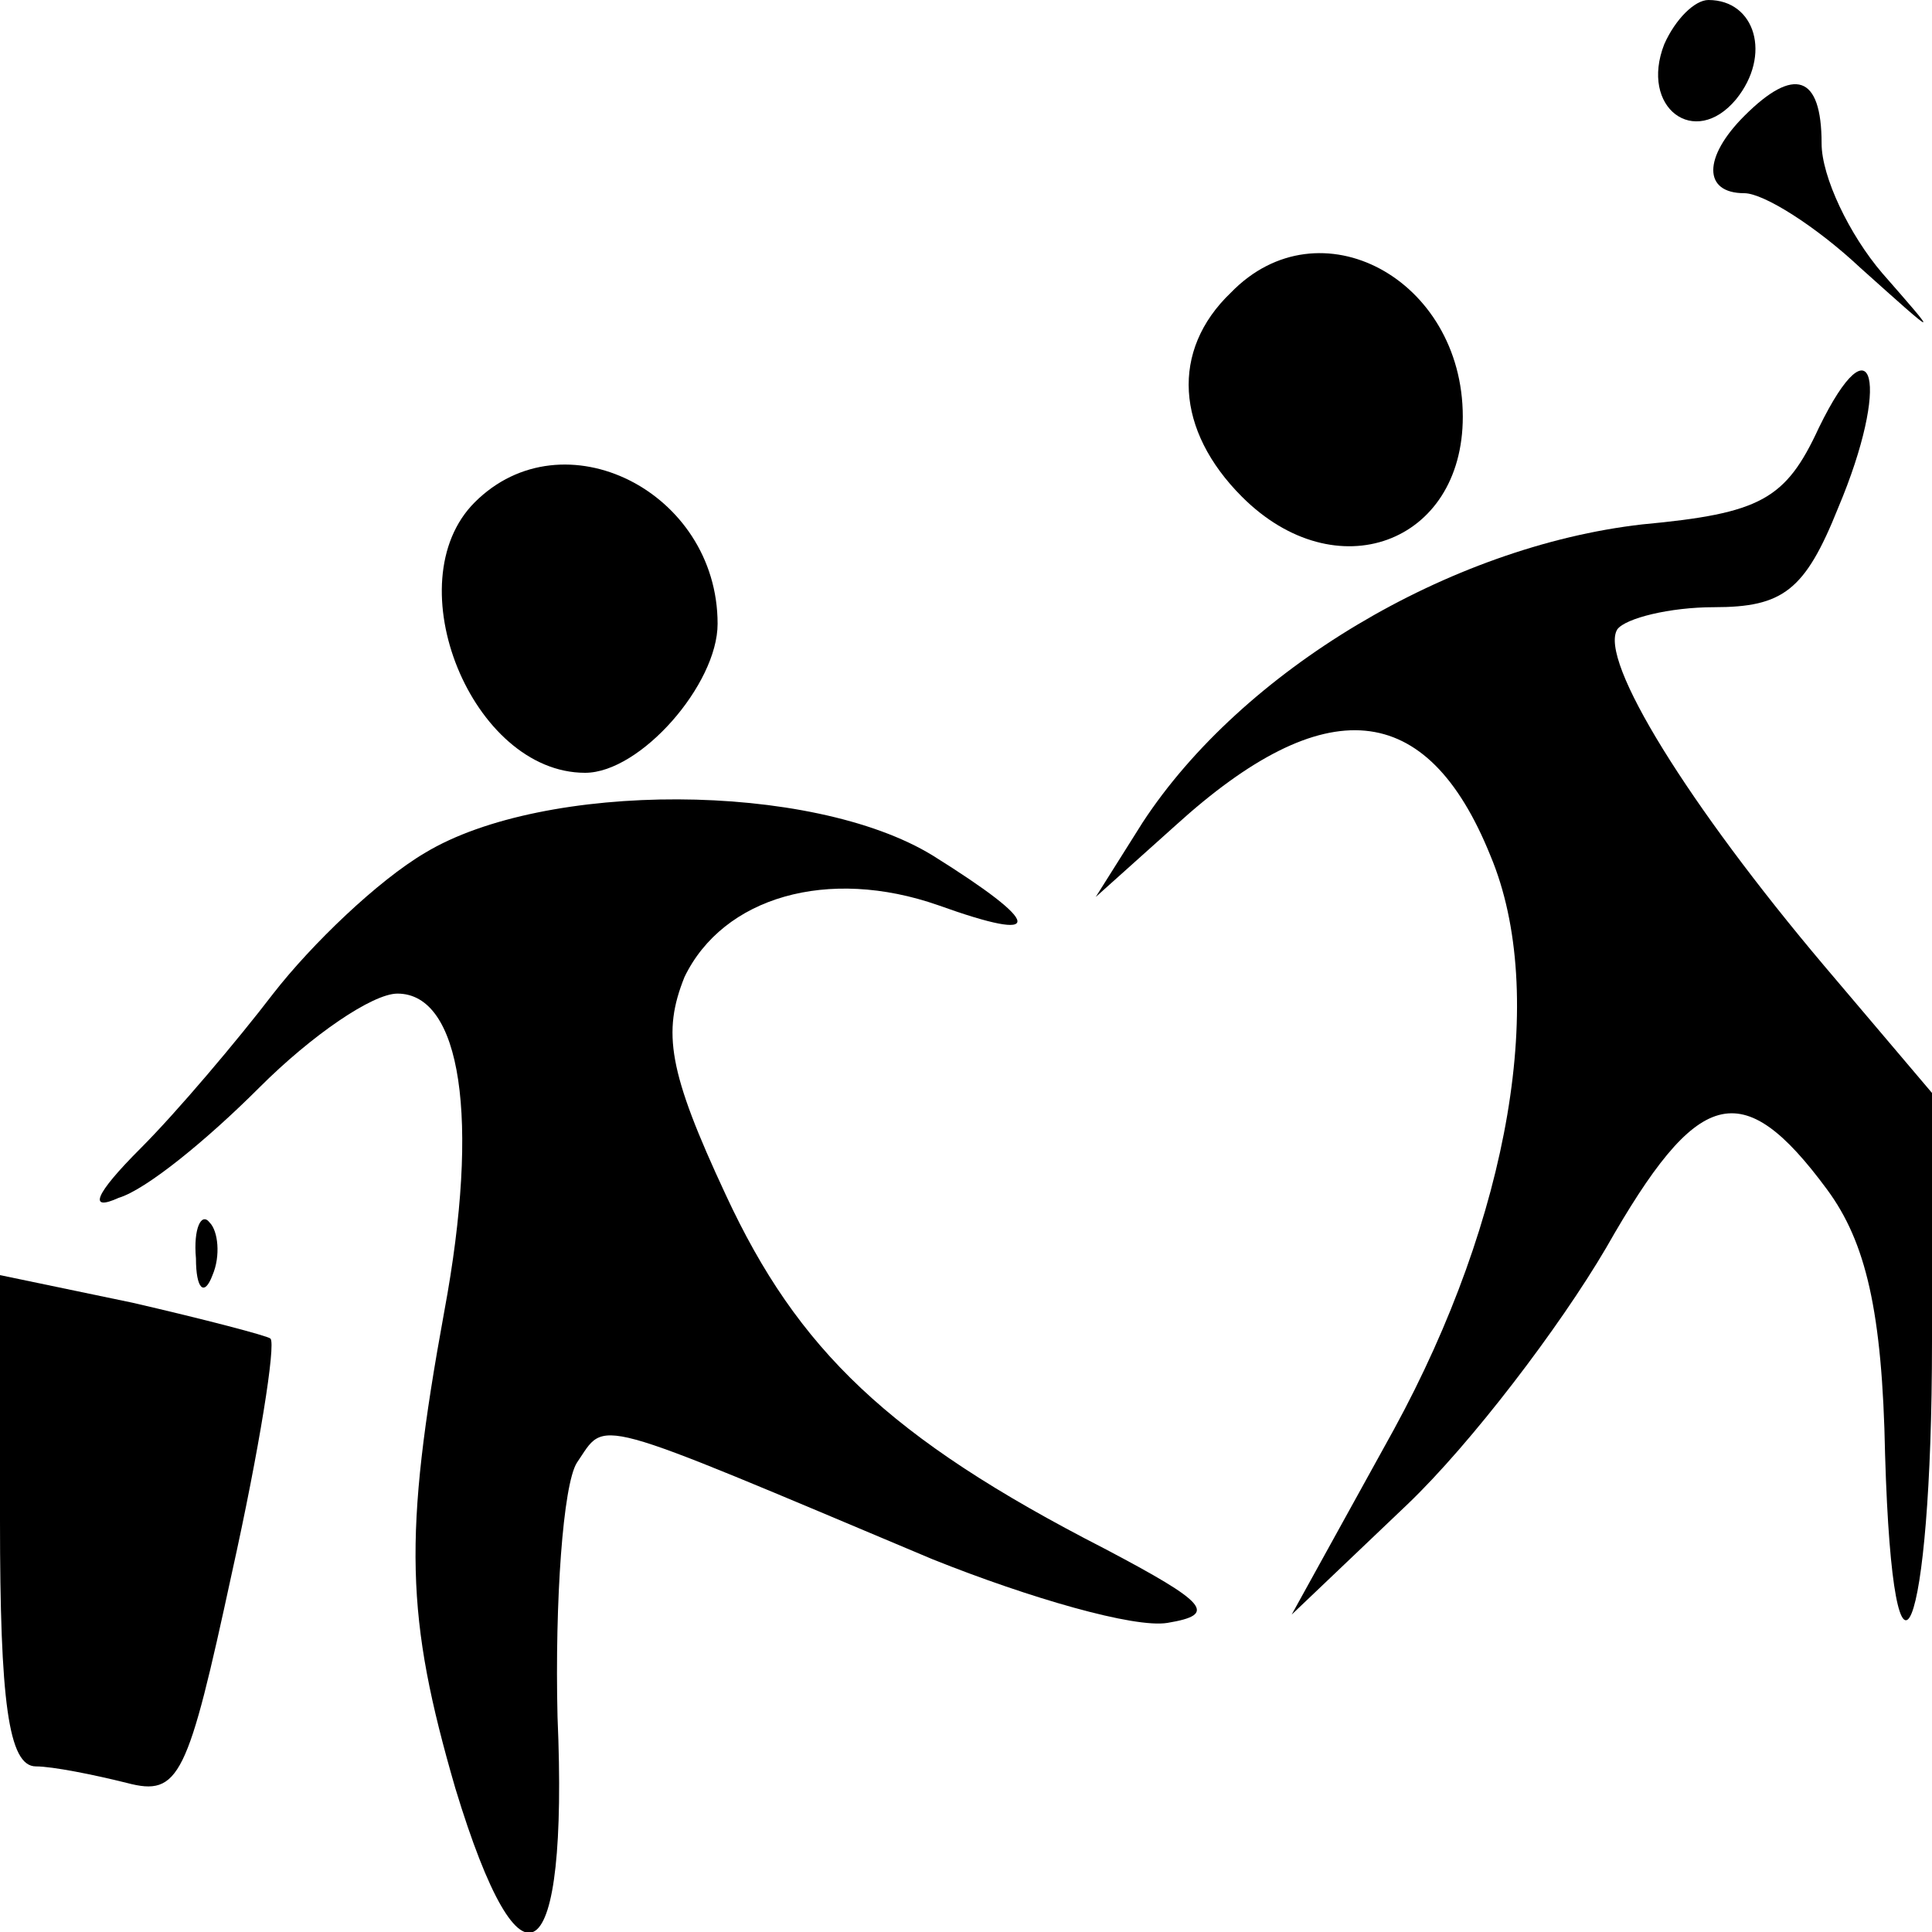 <?xml version="1.0" standalone="no"?>
<!DOCTYPE svg PUBLIC "-//W3C//DTD SVG 20010904//EN"
 "http://www.w3.org/TR/2001/REC-SVG-20010904/DTD/svg10.dtd">
<svg version="1.0" xmlns="http://www.w3.org/2000/svg"
 width="70pt" height="70pt" viewBox="0 0 70 70"
 preserveAspectRatio="xMidYMid meet">
<g transform="translate(0,70) scale(0.1,-0.1)"
fill="#000000" stroke="none">
<path d="M603 684 c-9 -23 11 -38 26 -20 13 16 7 36 -10 36 -5 0 -12 -7 -16
-16z"/>
<path d="M632 658 c-15 -15 -15 -28 0 -28 7 0 26 -12 42 -27 29 -26 29 -26 8
-2 -12 14 -22 35 -22 47 0 25 -10 28 -28 10z"/>
<path d="M446 594 c-22 -21 -20 -50 4 -74 34 -34 80 -17 80 29 0 50 -52 78
-84 45z"/>
<path d="M659 545 c-12 -26 -21 -31 -64 -35 -70 -8 -145 -53 -181 -108 l-17
-27 29 26 c54 49 91 46 114 -11 21 -50 7 -131 -35 -208 l-37 -67 42 40 c23 22
55 64 72 93 33 58 49 63 80 21 14 -19 20 -44 21 -96 3 -101 17 -66 17 41 l0
90 -39 46 c-49 58 -82 111 -75 122 3 4 19 8 35 8 25 0 33 6 45 36 19 45 13 70
-7 29z"/>
<path d="M172 518 c-29 -29 -1 -98 40 -98 20 0 48 32 48 54 0 48 -56 76 -88
44z"/>
<path d="M154 391 c-17 -10 -41 -33 -55 -51 -13 -17 -35 -43 -48 -56 -17 -17
-19 -23 -8 -18 10 3 32 21 51 40 19 19 41 34 50 34 23 0 30 -45 17 -115 -15
-82 -14 -111 4 -173 24 -79 41 -67 37 26 -1 42 2 84 7 92 11 16 3 18 129 -35
35 -14 73 -25 85 -23 18 3 15 7 -23 27 -78 40 -111 72 -137 128 -21 45 -23 59
-15 79 14 29 52 40 92 26 39 -14 38 -7 -2 18 -44 27 -141 27 -184 1z"/>
<path d="M71 244 c0 -11 3 -14 6 -6 3 7 2 16 -1 19 -3 4 -6 -2 -5 -13z"/>
<path d="M0 149 c0 -65 3 -89 13 -89 6 0 21 -3 33 -6 19 -5 22 2 38 76 10 45
16 83 14 85 -1 1 -24 7 -50 13 l-48 10 0 -89z"/>
</g>
</svg>
